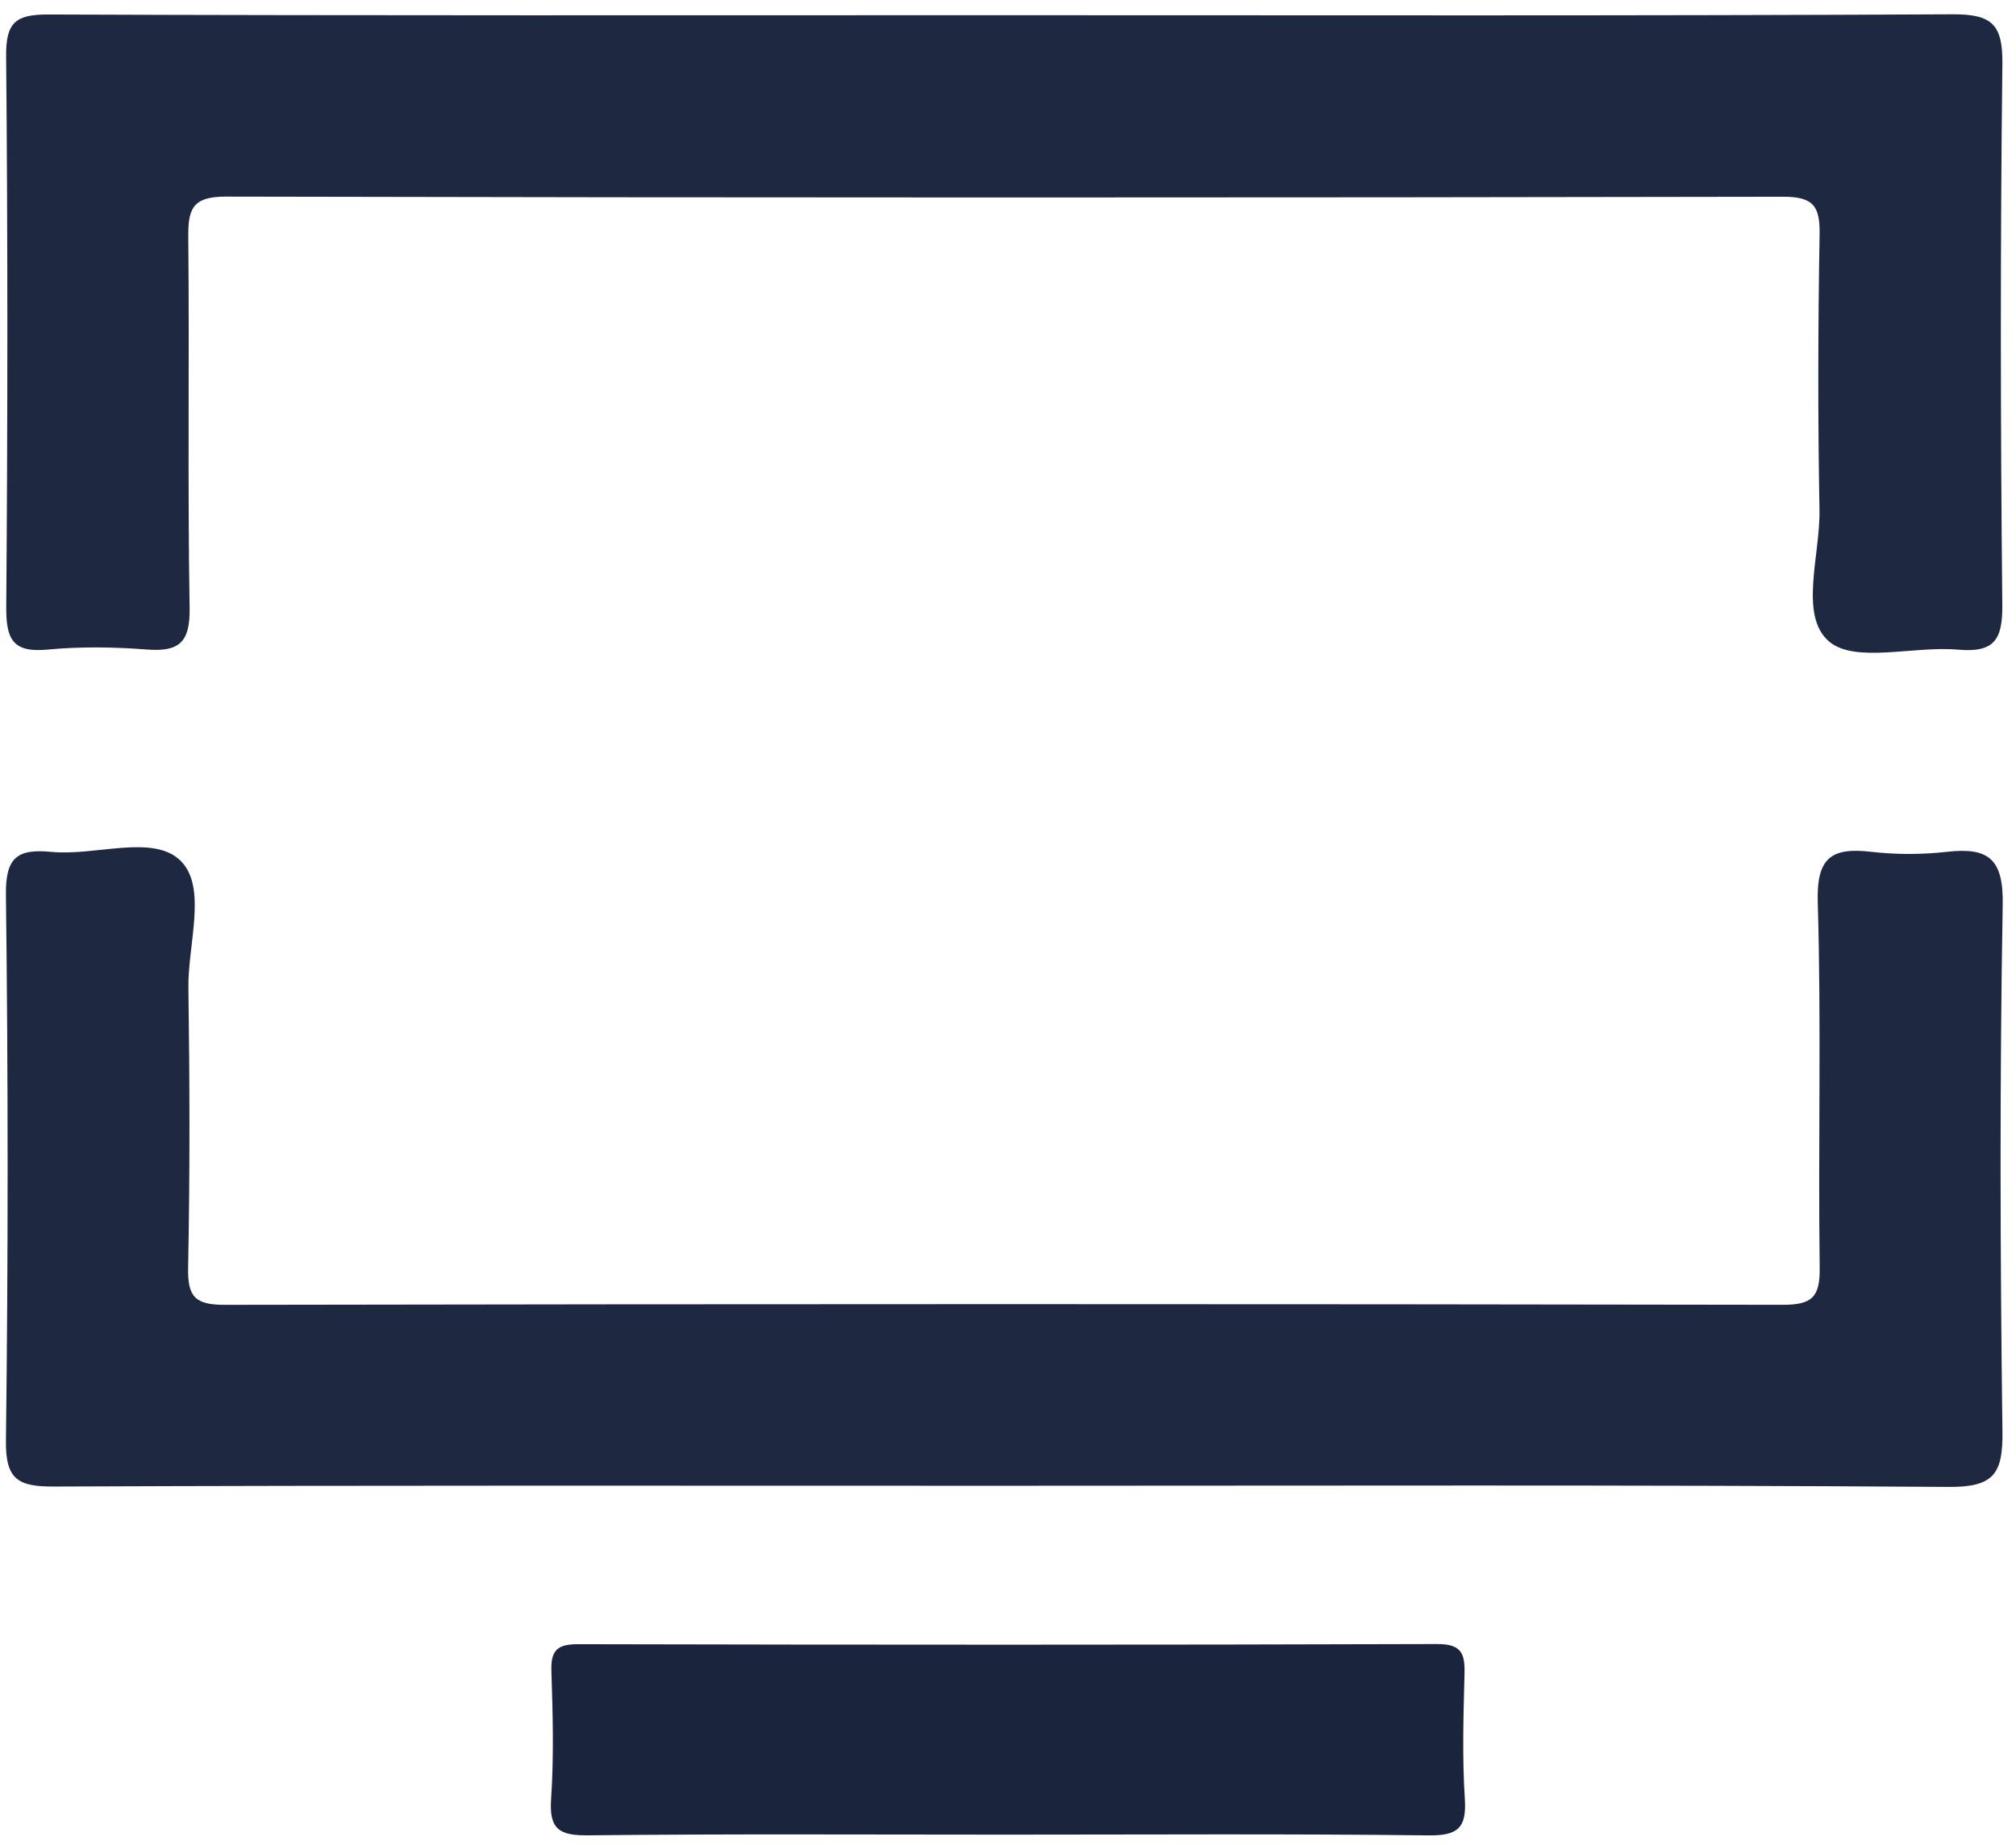 <?xml version="1.0" encoding="UTF-8"?> <svg xmlns="http://www.w3.org/2000/svg" width="106" height="97" viewBox="0 0 106 97" fill="none"><path d="M52.737 0.8C69.382 0.8 86.026 0.837 102.67 0.752C104.732 0.742 105.308 1.281 105.284 3.355C105.172 12.84 105.183 22.328 105.28 31.814C105.299 33.679 104.828 34.326 102.931 34.158C100.622 33.953 97.532 34.896 96.166 33.725C94.579 32.365 95.71 29.192 95.667 26.812C95.58 21.987 95.588 17.159 95.673 12.334C95.699 10.856 95.36 10.342 93.763 10.345C66.466 10.396 39.169 10.4 11.872 10.338C10.088 10.334 9.885 11.017 9.9 12.502C9.963 18.992 9.861 25.484 9.97 31.973C10 33.768 9.426 34.285 7.718 34.152C5.981 34.016 4.213 33.993 2.481 34.157C0.639 34.331 0.316 33.57 0.329 31.904C0.403 22.252 0.412 12.598 0.322 2.946C0.305 1.162 0.838 0.755 2.554 0.762C19.282 0.825 36.009 0.8 52.737 0.8Z" fill="#1E2941"></path><path d="M52.775 78.123C36.128 78.123 19.481 78.095 2.834 78.163C0.963 78.171 0.286 77.807 0.312 75.752C0.431 66.182 0.43 56.609 0.311 47.04C0.286 45.052 0.941 44.621 2.713 44.793C5.018 45.015 8.023 43.855 9.47 45.235C10.921 46.62 9.873 49.637 9.906 51.935C9.976 56.844 9.989 61.757 9.891 66.665C9.86 68.199 10.274 68.612 11.826 68.609C39.127 68.56 66.429 68.56 93.73 68.607C95.267 68.61 95.699 68.208 95.678 66.666C95.592 60.259 95.768 53.846 95.576 47.443C95.506 45.103 96.285 44.545 98.383 44.788C99.697 44.94 101.057 44.938 102.372 44.789C104.545 44.543 105.343 45.149 105.301 47.559C105.14 56.795 105.167 66.035 105.287 75.272C105.316 77.482 104.838 78.199 102.468 78.183C85.904 78.069 69.339 78.123 52.775 78.123Z" fill="#1E2941"></path><path d="M52.889 96.466C45.567 96.466 38.244 96.423 30.923 96.502C29.423 96.518 28.868 96.199 28.976 94.602C29.127 92.366 29.066 90.11 28.992 87.866C28.956 86.778 29.296 86.451 30.395 86.453C45.455 86.486 60.515 86.492 75.576 86.445C76.924 86.441 77.03 87.026 77.002 88.087C76.945 90.249 76.881 92.42 77.02 94.574C77.12 96.118 76.657 96.524 75.104 96.505C67.7 96.417 60.294 96.466 52.889 96.466Z" fill="#1A253D"></path></svg> 
